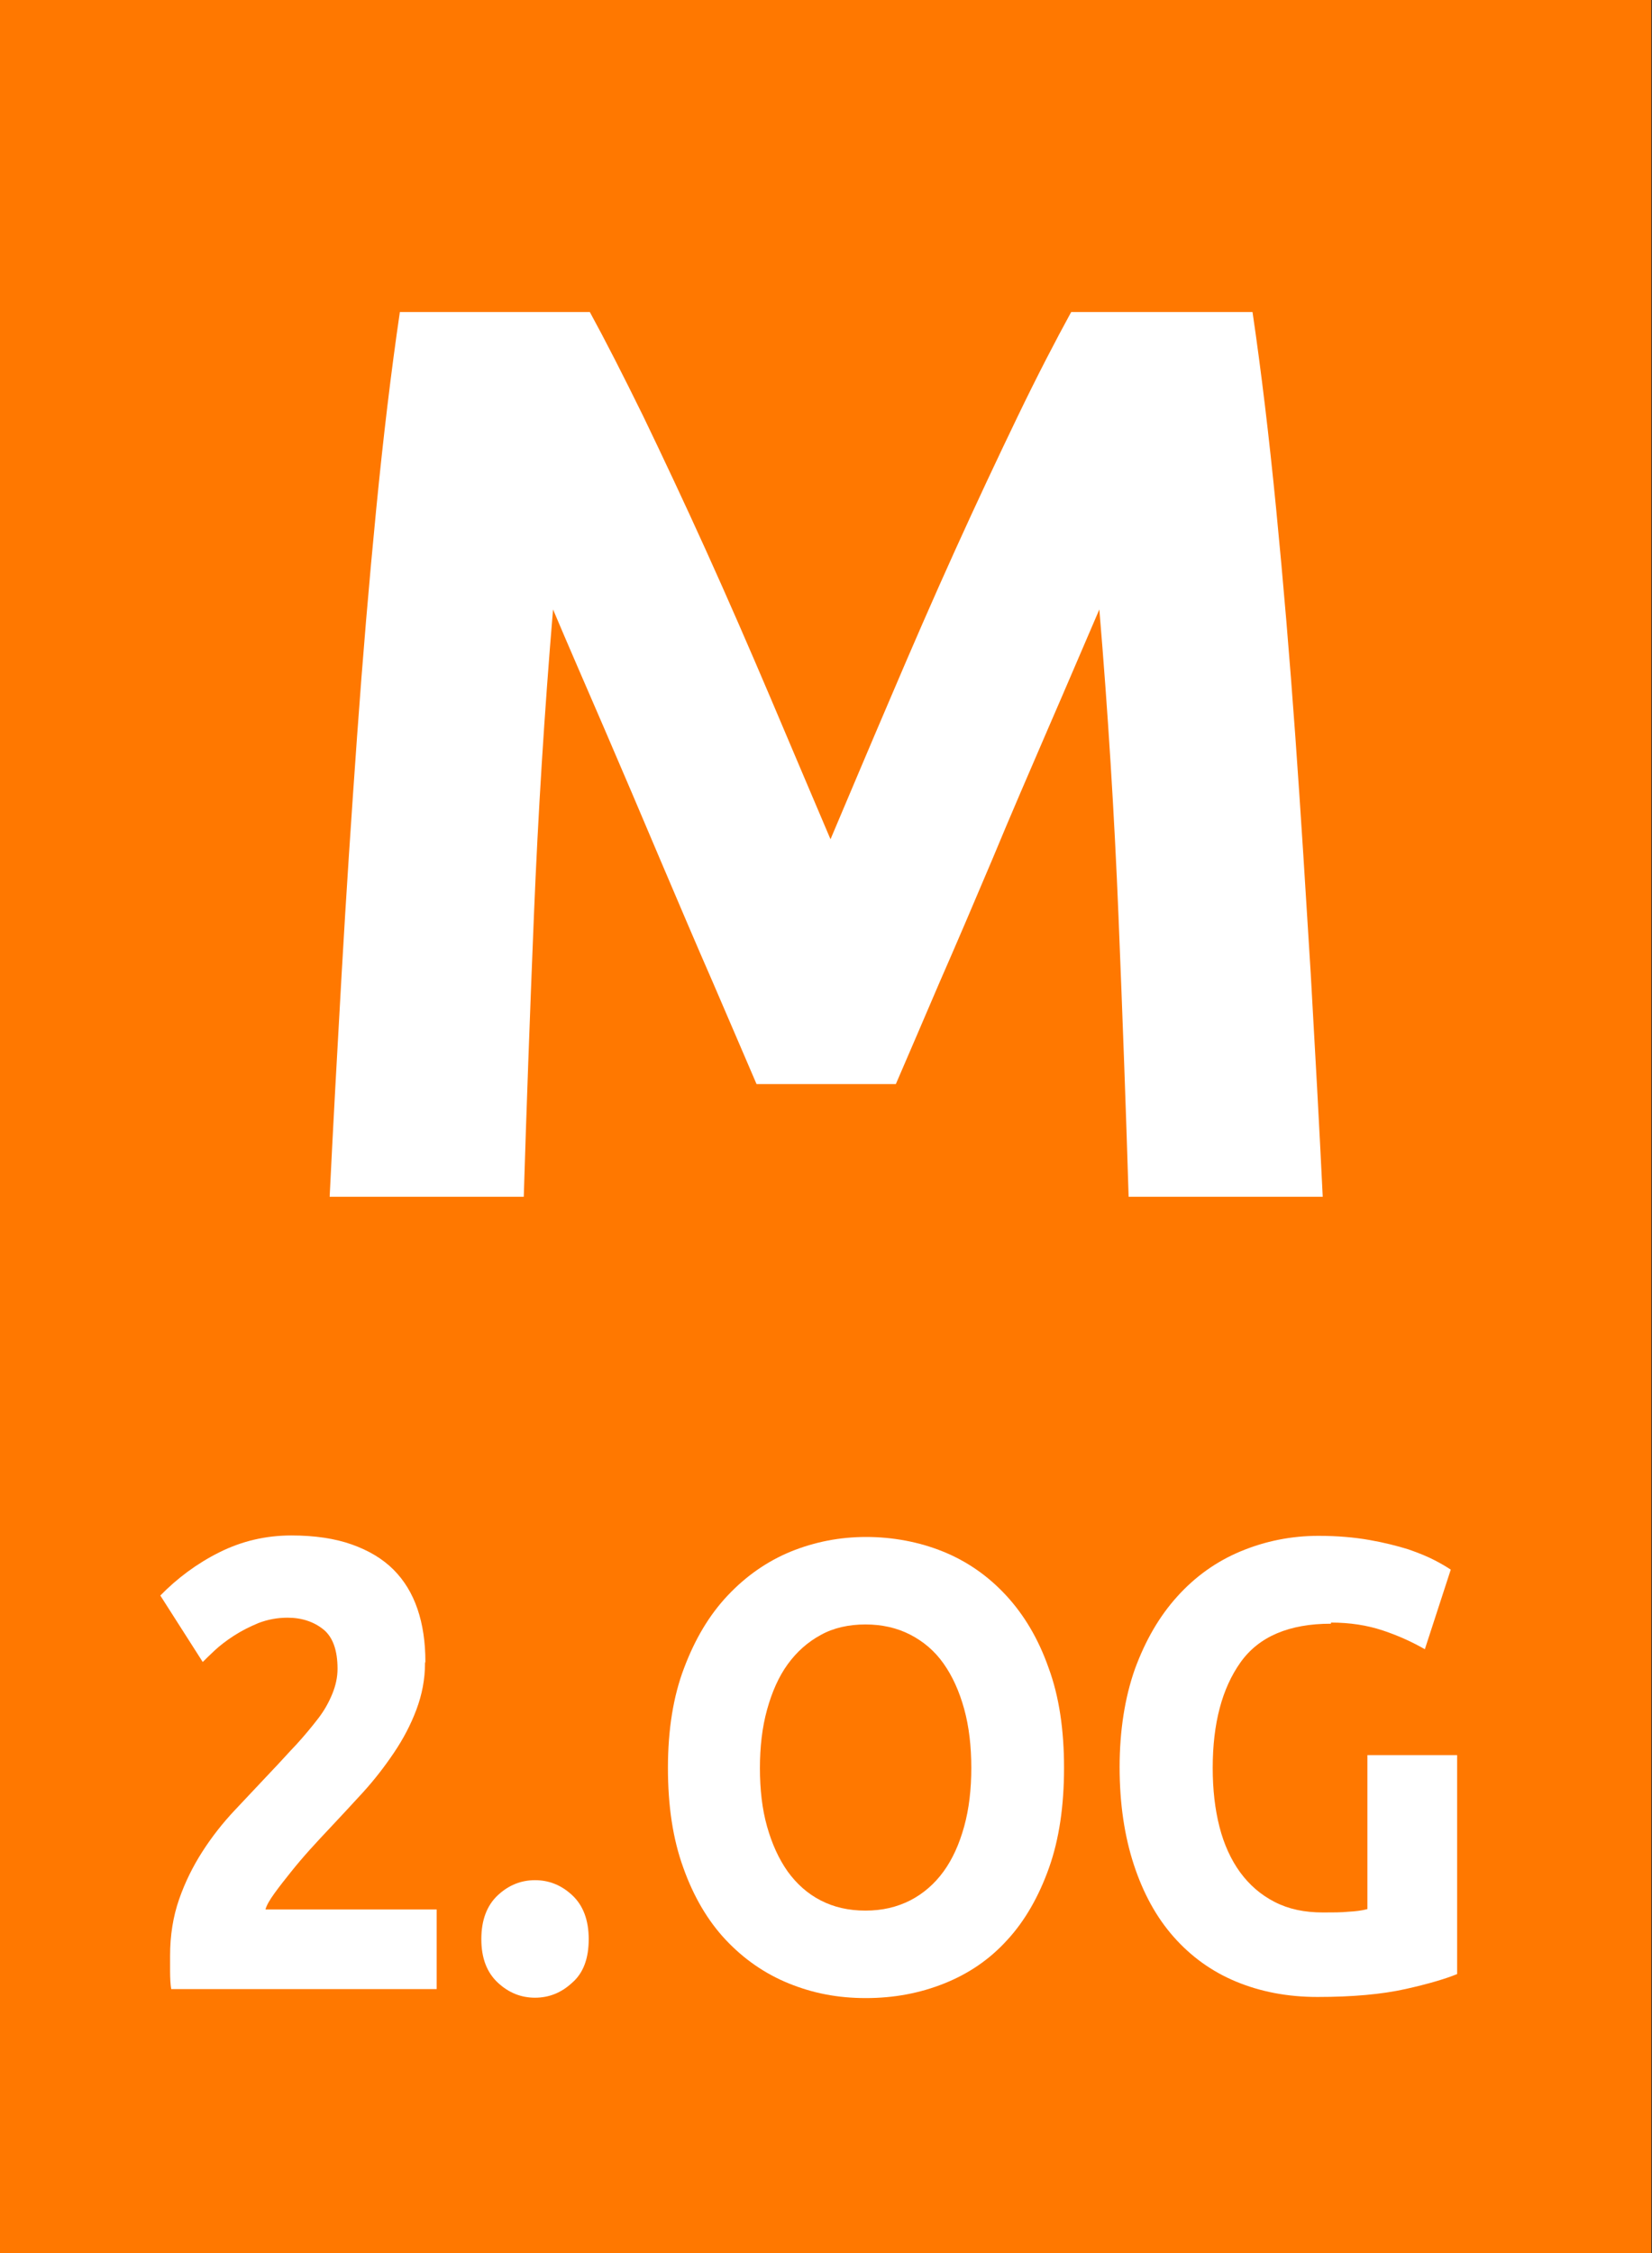 <?xml version="1.0" encoding="UTF-8"?>
<svg xmlns="http://www.w3.org/2000/svg" id="Zeichen" width="44" height="60" viewBox="0 0 44 60">
  <rect x="0" y="0" width="44" height="60" fill="#333333" stroke="none"/>
  <path d="M43.98,0H-.02v60h44V0Z" style="fill:#ff7800;"/>
  <rect x="0" y="5.49" width="43.97" height="29.88" style="fill:none;"/>
  <path d="M15.71,8.31c.41.75.88,1.67,1.42,2.77.53,1.1,1.09,2.29,1.67,3.57.58,1.28,1.15,2.59,1.72,3.93.57,1.34,1.1,2.6,1.6,3.77.5-1.18,1.03-2.44,1.6-3.77.57-1.34,1.14-2.65,1.72-3.93.58-1.28,1.14-2.47,1.67-3.57.53-1.1,1.01-2.02,1.42-2.77h4.83c.23,1.56.44,3.31.63,5.25.19,1.94.36,3.96.51,6.05s.28,4.2.41,6.31c.12,2.11.23,4.09.32,5.95h-5.17c-.07-2.29-.16-4.78-.27-7.48-.11-2.7-.28-5.42-.51-8.16-.41.95-.86,2.01-1.36,3.16-.5,1.16-1,2.31-1.48,3.47-.49,1.16-.96,2.26-1.42,3.31-.45,1.05-.84,1.96-1.16,2.7h-3.71c-.32-.75-.71-1.65-1.16-2.7-.46-1.05-.93-2.16-1.42-3.31-.49-1.16-.98-2.31-1.48-3.47-.5-1.16-.96-2.21-1.36-3.16-.23,2.74-.4,5.46-.51,8.16-.11,2.7-.2,5.19-.27,7.48h-5.17c.09-1.86.2-3.84.32-5.95.12-2.11.26-4.21.41-6.31s.32-4.11.51-6.05c.19-1.94.4-3.69.63-5.25h5.07Z" style="fill:#fff;"/>
  <rect x="-.22" y="39.79" width="43.97" height="20.21" style="fill:none;"/>
  <path d="M11.32,44.29c0,.43-.08.84-.23,1.24-.15.4-.35.78-.6,1.15-.25.37-.52.72-.83,1.06s-.61.66-.9.97c-.15.16-.32.34-.5.54-.18.2-.35.4-.51.6s-.31.39-.44.57-.21.32-.24.43h4.56v2.12h-7.07c-.02-.12-.03-.28-.03-.48v-.41c0-.54.08-1.04.24-1.5s.37-.88.62-1.27.54-.76.86-1.1.64-.68.96-1.02c.25-.26.47-.51.69-.74.21-.23.4-.46.57-.68s.29-.44.38-.66.14-.44.14-.67c0-.5-.13-.85-.38-1.05s-.57-.31-.95-.31c-.28,0-.53.05-.77.14-.24.1-.46.21-.66.34s-.37.26-.51.39c-.14.13-.25.24-.32.31l-1.13-1.77c.45-.46.97-.85,1.57-1.15.6-.3,1.24-.45,1.92-.45.62,0,1.16.08,1.61.24.45.16.82.38,1.11.67.29.29.5.64.64,1.05.14.41.21.88.21,1.4Z" style="fill:#fff;"/>
  <path d="M15.68,51.64c0,.51-.14.9-.44,1.16-.29.27-.62.4-.99.4s-.7-.13-.99-.4c-.29-.27-.44-.65-.44-1.16s.15-.9.44-1.17c.29-.27.62-.4.99-.4s.7.13.99.4c.29.27.44.66.44,1.17Z" style="fill:#fff;"/>
  <path d="M28.34,47.08c0,1.01-.13,1.9-.4,2.66-.27.76-.64,1.41-1.11,1.92-.47.52-1.03.9-1.68,1.16-.65.26-1.34.39-2.09.39s-1.41-.13-2.05-.39-1.2-.65-1.68-1.16-.86-1.16-1.13-1.92c-.28-.77-.41-1.65-.41-2.66s.14-1.9.43-2.66c.29-.77.67-1.41,1.16-1.93.49-.52,1.05-.91,1.68-1.17.64-.26,1.31-.39,2.01-.39s1.41.13,2.05.39,1.2.65,1.68,1.17c.48.52.86,1.16,1.13,1.93.28.76.41,1.65.41,2.66ZM20.24,47.08c0,.58.06,1.1.19,1.56s.31.86.55,1.2c.24.33.53.59.88.77.35.18.74.27,1.19.27s.83-.09,1.19-.27c.35-.18.65-.44.89-.77.24-.33.42-.73.55-1.2s.19-.99.19-1.56-.06-1.1-.19-1.57-.31-.87-.55-1.21-.54-.59-.89-.77c-.35-.18-.75-.27-1.19-.27s-.85.09-1.19.28c-.35.19-.64.45-.88.78-.24.33-.42.74-.55,1.21-.13.47-.19.99-.19,1.56Z" style="fill:#fff;"/>
  <path d="M35.45,43.24c-1.11,0-1.92.34-2.41,1.03-.49.69-.74,1.62-.74,2.81,0,.58.06,1.1.18,1.57.12.47.31.88.55,1.21.25.34.55.6.92.79.37.19.79.28,1.29.28.26,0,.49,0,.68-.02.19-.01.35-.03.5-.07v-4.1h2.39v5.83c-.29.12-.75.26-1.38.4-.63.14-1.41.21-2.34.21-.8,0-1.52-.14-2.17-.41-.65-.27-1.2-.67-1.66-1.19s-.81-1.16-1.06-1.92c-.25-.76-.38-1.63-.38-2.6s.14-1.86.41-2.62c.28-.76.65-1.4,1.13-1.93.48-.53,1.04-.93,1.69-1.2.65-.27,1.34-.41,2.07-.41.5,0,.95.04,1.35.11.4.07.75.16,1.04.25.29.1.53.2.72.3.19.1.32.18.41.24l-.69,2.12c-.33-.19-.7-.36-1.12-.5-.42-.14-.88-.21-1.38-.21Z" style="fill:#fff;"/>
</svg>
